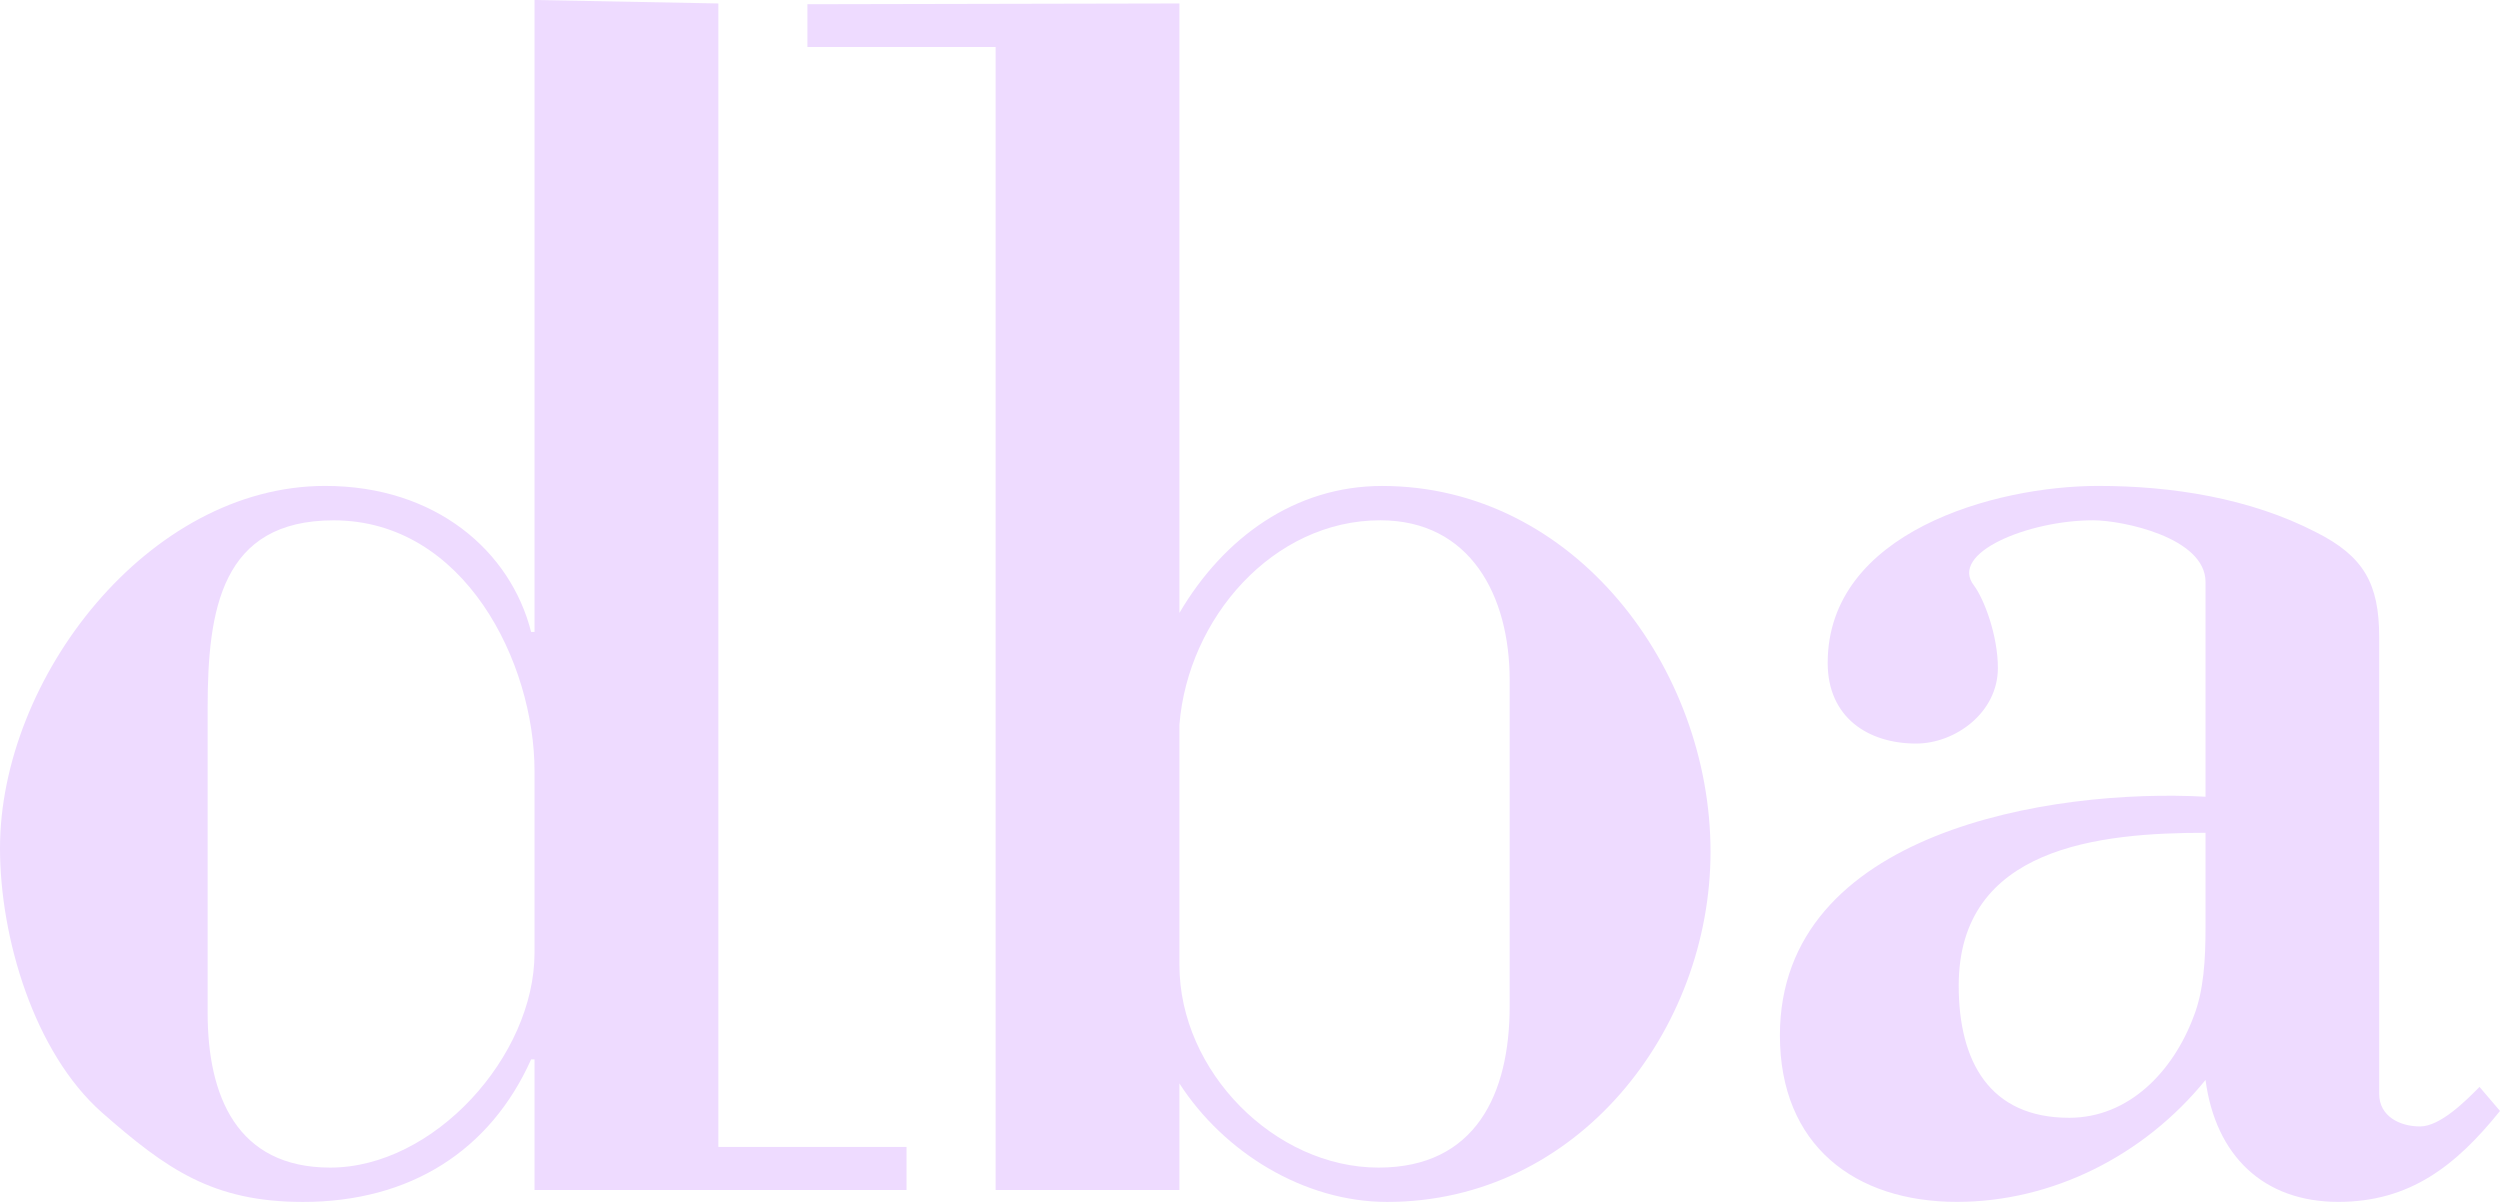 <?xml version="1.0" encoding="UTF-8"?>
<svg xmlns="http://www.w3.org/2000/svg" width="52" height="25" viewBox="0 0 52 25" fill="none">
  <path fill-rule="evenodd" clip-rule="evenodd" d="M11.047 22.036H11.118V24.752H18.856V23.856H14.942V0.072L11.118 0V13.144H11.047C10.621 11.464 9.064 10.107 6.763 10.107C3.08 10.107 0 14.108 0 17.644C0 19.5 0.708 21.894 2.124 23.144C3.468 24.322 4.425 25 6.303 25C8.534 25 10.199 23.93 11.047 22.036ZM6.868 24.286C4.92 24.286 4.319 22.787 4.319 21.072V14.718C4.319 12.681 4.603 10.823 6.939 10.823C9.666 10.823 11.118 13.787 11.118 16.038V19.822C11.118 21.967 9.028 24.286 6.868 24.286Z" fill="#EEDBFF"></path>
  <path fill-rule="evenodd" clip-rule="evenodd" d="M16.794 0.978H20.709V24.752H24.532V22.536C25.454 23.965 27.117 25 28.853 25C32.817 25 35.579 21.429 35.579 17.715C35.579 13.896 32.747 10.108 28.747 10.108C26.94 10.108 25.454 11.178 24.532 12.749V0.072L16.794 0.088V0.978ZM28.71 10.822C30.584 10.822 31.401 12.394 31.401 14.143V20.93C31.401 22.752 30.695 24.286 28.674 24.286C26.515 24.286 24.532 22.286 24.532 20.073V15.073C24.71 12.857 26.479 10.822 28.71 10.822Z" fill="#EEDBFF"></path>
  <path fill-rule="evenodd" clip-rule="evenodd" d="M45.875 12.105C45.875 11.178 44.142 10.822 43.538 10.822C42.193 10.822 40.528 11.501 41.06 12.18C41.271 12.466 41.556 13.215 41.556 13.895C41.556 14.823 40.669 15.466 39.854 15.466C38.865 15.466 38.016 14.929 38.016 13.788C38.016 11.072 41.485 10.107 43.644 10.107C45.166 10.107 46.794 10.357 48.177 11.072C49.167 11.571 49.487 12.142 49.487 13.251V22.752C49.487 23.216 49.912 23.43 50.336 23.43C50.759 23.43 51.289 22.896 51.572 22.61L51.574 22.608L52 23.108C51.08 24.251 50.123 24.999 48.636 24.999C47.079 24.999 46.084 24.037 45.875 22.463C44.597 24.037 42.687 24.999 40.704 24.999C38.581 24.999 37.022 23.823 37.022 21.535C37.022 17.286 42.687 16.395 45.875 16.572V12.105ZM45.875 17.322C43.682 17.322 40.741 17.608 40.741 20.501C40.741 22.073 41.378 23.25 43.039 23.25C44.282 23.25 45.201 22.286 45.628 21.143C45.838 20.607 45.875 19.965 45.875 19.287V17.322Z" fill="#EEDBFF"></path>
</svg>
